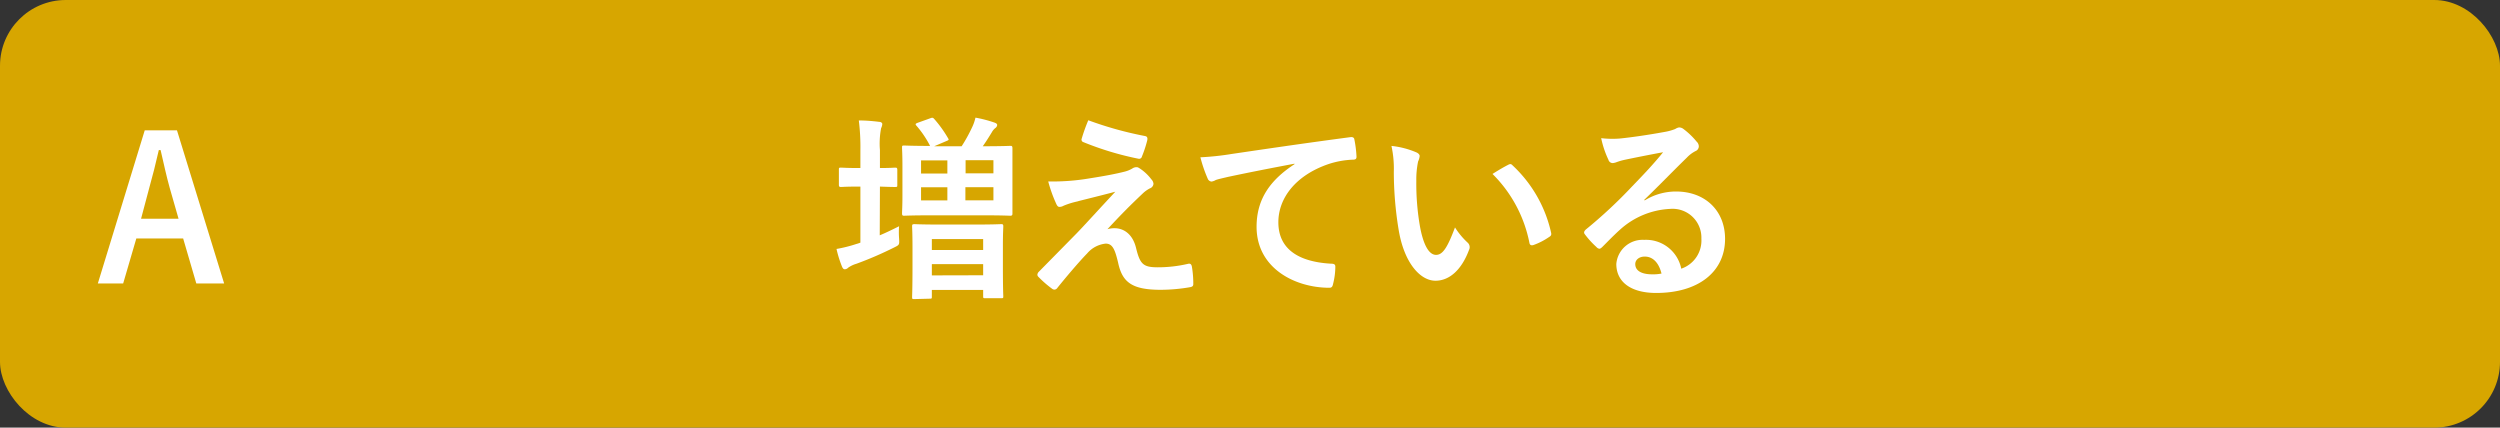 <svg xmlns="http://www.w3.org/2000/svg" viewBox="0 0 380 65"><rect x="0" y="0" width="380" height="65" fill="#333333" stroke="none"/><defs><style>.a4f6b9e5-a7a3-4cff-900d-ea12ec143530{fill:#d7a600;}.ac5121c8-e704-4af1-a575-0cf32feb3912{fill:#fff;}</style></defs><g id="aae40c0d-e16c-453f-98ac-54d5e1c38cbb" data-name="レイヤー 2"><g id="f19ddcf6-58e4-47ad-94c3-a72f237dbbfa" data-name="回答ボタン"><rect class="a4f6b9e5-a7a3-4cff-900d-ea12ec143530" width="380" height="65" rx="10"/><path class="ac5121c8-e704-4af1-a575-0cf32feb3912" d="M133.72,35.77c1-.42,1.92-.87,2.94-1.38a12.28,12.28,0,0,0,0,1.83c.06,1,.06,1-.78,1.41a54.34,54.34,0,0,1-5.7,2.46,4.27,4.27,0,0,0-1.26.6.72.72,0,0,1-.51.24c-.18,0-.3-.12-.42-.39a16.93,16.93,0,0,1-.84-2.7,20.87,20.87,0,0,0,3-.75,5.17,5.17,0,0,0,.63-.21V28.36h-.24c-1.95,0-2.52.06-2.7.06s-.33,0-.33-.33V25.81c0-.3,0-.33.33-.33s.75.06,2.7.06h.24V22.87a32.63,32.63,0,0,0-.24-4.56c1.14,0,2.1.09,3.09.21.3,0,.48.18.48.33a1.67,1.67,0,0,1-.18.63,12.32,12.32,0,0,0-.18,3.33v2.73c1.59,0,2.13-.06,2.31-.06s.33,0,.33.33v2.28c0,.3,0,.33-.33.33s-.72,0-2.31-.06ZM141.34,18c.33-.13.45-.16.66.08A18.09,18.09,0,0,1,144.1,21c.18.27.09.3-.27.45l-1.83.78h4.17a24.08,24.08,0,0,0,1.59-2.88,6.77,6.77,0,0,0,.51-1.47,19.19,19.19,0,0,1,2.88.75c.27.09.42.21.42.36s-.09.36-.33.51a2.23,2.23,0,0,0-.48.6c-.33.54-.84,1.38-1.38,2.13h.21c2.82,0,3.84-.06,4-.06s.3,0,.3.36c0,.18,0,1,0,2.76v4.38c0,1.8,0,2.58,0,2.76s0,.36-.3.36-1.23-.06-4-.06h-8.1c-2.85,0-3.84.06-4.05.06s-.33,0-.33-.36.06-1,.06-2.76V25.24c0-1.8-.06-2.58-.06-2.76,0-.33,0-.36.33-.36s1.17.06,3.93.06l-.06-.12a15.06,15.06,0,0,0-2-2.94c-.24-.27-.15-.33.24-.48ZM139,45.46c-.33,0-.36,0-.36-.33s.06-.93.06-5v-2.4c0-2.31-.06-3.12-.06-3.33s0-.33.36-.33c.15,0,1.05.06,3.63.06h5.85c2.58,0,3.48-.06,3.69-.06s.33,0,.33.33-.06,1-.06,2.91V40c0,4.08.06,4.86.06,5,0,.3,0,.33-.33.33h-2.4c-.3,0-.33,0-.33-.33v-.93h-7.8v1c0,.3,0,.33-.33.33Zm5-19.08v-2h-4v2Zm0,4.08v-2h-4v2ZM141.64,38h7.8V36.34h-7.8Zm7.8,3.84V40.15h-7.8v1.71Zm-2.67-17.49v2H151v-2ZM151,28.45h-4.26v2H151Z"/><path class="ac5121c8-e704-4af1-a575-0cf32feb3912" d="M165.68,27.1c2.31-.36,4-.69,5.22-1a4.36,4.36,0,0,0,1.2-.48,1.14,1.14,0,0,1,.66-.21c.18,0,.27.06.51.21A7.06,7.06,0,0,1,175,27.25a1.12,1.12,0,0,1,.33.69.81.81,0,0,1-.54.69,4.62,4.62,0,0,0-1,.69c-2.22,2.1-3.45,3.36-5.46,5.52a3.72,3.72,0,0,1,1.08-.15c1.41,0,2.76.9,3.27,3,.6,2.46,1.08,2.94,3.3,2.94a20.19,20.19,0,0,0,4.65-.54c.33-.06.48.12.54.45a15.65,15.65,0,0,1,.21,2.64c0,.3-.15.42-.54.48a26.21,26.21,0,0,1-4.41.39c-4.41,0-5.85-1.17-6.48-4.14-.48-2-.84-2.88-1.89-2.88a4.27,4.27,0,0,0-2.82,1.5c-1.35,1.38-3.54,4-4.56,5.28a.52.52,0,0,1-.42.21.56.56,0,0,1-.33-.12,16.39,16.39,0,0,1-2.1-1.83.48.48,0,0,1-.15-.3.73.73,0,0,1,.24-.48l5.67-5.76c1.17-1.2,2.73-2.94,5.94-6.39-2.25.6-4.26,1.08-6.24,1.59a11.61,11.61,0,0,0-1.62.54,1.35,1.35,0,0,1-.63.18c-.21,0-.36-.15-.51-.51a21.21,21.21,0,0,1-1.2-3.36A33.38,33.38,0,0,0,165.68,27.1Zm8.37-6.42c.3.06.42.24.33.66a18.19,18.19,0,0,1-.81,2.46.43.43,0,0,1-.51.33,46.22,46.22,0,0,1-8.37-2.52.4.4,0,0,1-.27-.54,26.51,26.51,0,0,1,1-2.79A54.64,54.64,0,0,0,174.05,20.68Z"/><path class="ac5121c8-e704-4af1-a575-0cf32feb3912" d="M196.77,24.88c-3.66.69-6.87,1.32-10.08,2-1.14.27-1.44.33-1.89.48a1.75,1.75,0,0,1-.66.24.7.7,0,0,1-.57-.45,20.91,20.91,0,0,1-1.11-3.24,41.39,41.39,0,0,0,4.77-.51c3.69-.54,10.29-1.53,18-2.55.45-.06.6.12.63.33a17.14,17.14,0,0,1,.33,2.64c0,.36-.18.45-.57.45a13.39,13.39,0,0,0-3.66.66c-5.1,1.74-7.65,5.25-7.65,8.85,0,3.87,2.76,6,8,6.3.48,0,.66.12.66.45a10.67,10.67,0,0,1-.33,2.58c-.09.45-.21.63-.57.63-5.28,0-11.07-3-11.07-9.27,0-4.26,2.13-7.14,5.76-9.51Z"/><path class="ac5121c8-e704-4af1-a575-0cf32feb3912" d="M215.31,23.17c.27.12.48.33.48.54a2.61,2.61,0,0,1-.24.84,13.48,13.48,0,0,0-.27,2.94,37.78,37.78,0,0,0,.54,6.84c.42,2.37,1.2,4.41,2.46,4.41,1,0,1.71-1.05,2.88-4.17a11.47,11.47,0,0,0,1.92,2.31.92.92,0,0,1,.21,1.11c-1.14,3.06-3,4.68-5.1,4.68-2.34,0-4.8-2.76-5.61-7.83a54.39,54.39,0,0,1-.72-8.73,16.08,16.08,0,0,0-.36-3.93A13,13,0,0,1,215.31,23.17Zm13.92,1.89a.89.89,0,0,1,.33-.12.46.46,0,0,1,.33.18,19.84,19.84,0,0,1,5.88,10.26c.09.39-.09.51-.33.66a10.18,10.18,0,0,1-2.34,1.2c-.36.12-.57,0-.63-.33a20.21,20.21,0,0,0-5.61-10.47C228,25.72,228.75,25.3,229.23,25.06Z"/><path class="ac5121c8-e704-4af1-a575-0cf32feb3912" d="M250,30.46a9,9,0,0,1,4.77-1.35c4.38,0,7.44,2.88,7.44,7.2,0,5-4.05,8.22-10.47,8.22-3.78,0-6.06-1.62-6.06-4.41a4,4,0,0,1,4.23-3.66,5.46,5.46,0,0,1,5.64,4.38,4.52,4.52,0,0,0,3.06-4.56,4.38,4.38,0,0,0-4.71-4.53,12.21,12.21,0,0,0-7.68,3.18c-.87.78-1.71,1.65-2.61,2.55-.21.21-.36.33-.51.33a.74.74,0,0,1-.45-.27,13.51,13.51,0,0,1-1.77-1.95c-.18-.24-.09-.45.15-.69a72.21,72.21,0,0,0,7.11-6.63c1.86-1.92,3.27-3.42,4.65-5.13-1.8.33-3.93.75-5.79,1.14a9.23,9.23,0,0,0-1.26.36,2.2,2.2,0,0,1-.6.15.68.68,0,0,1-.66-.51A14.36,14.36,0,0,1,243.38,21a14.46,14.46,0,0,0,2.79.06c1.83-.18,4.47-.57,6.81-1a8,8,0,0,0,1.65-.45,1.55,1.55,0,0,1,.57-.24,1.07,1.07,0,0,1,.69.24,11.35,11.35,0,0,1,2,1.92,1,1,0,0,1,.33.72.79.79,0,0,1-.51.72,4.84,4.84,0,0,0-1.32,1c-2.19,2.13-4.2,4.23-6.48,6.42ZM250,39c-.87,0-1.44.51-1.44,1.14,0,.93.81,1.56,2.61,1.56a6.57,6.57,0,0,0,1.38-.12C252.14,39.94,251.24,39,250,39Z"/><path class="ac5121c8-e704-4af1-a575-0cf32feb3912" d="M34.07,43.09H29.84l-2-6.84H20.72l-2,6.84H14.87L22,19.81H26.9ZM25.79,28.54c-.51-1.83-.87-3.54-1.38-5.73h-.27c-.51,2.22-.93,3.9-1.44,5.7l-1.26,4.74h5.7Z"/></g></g></svg>